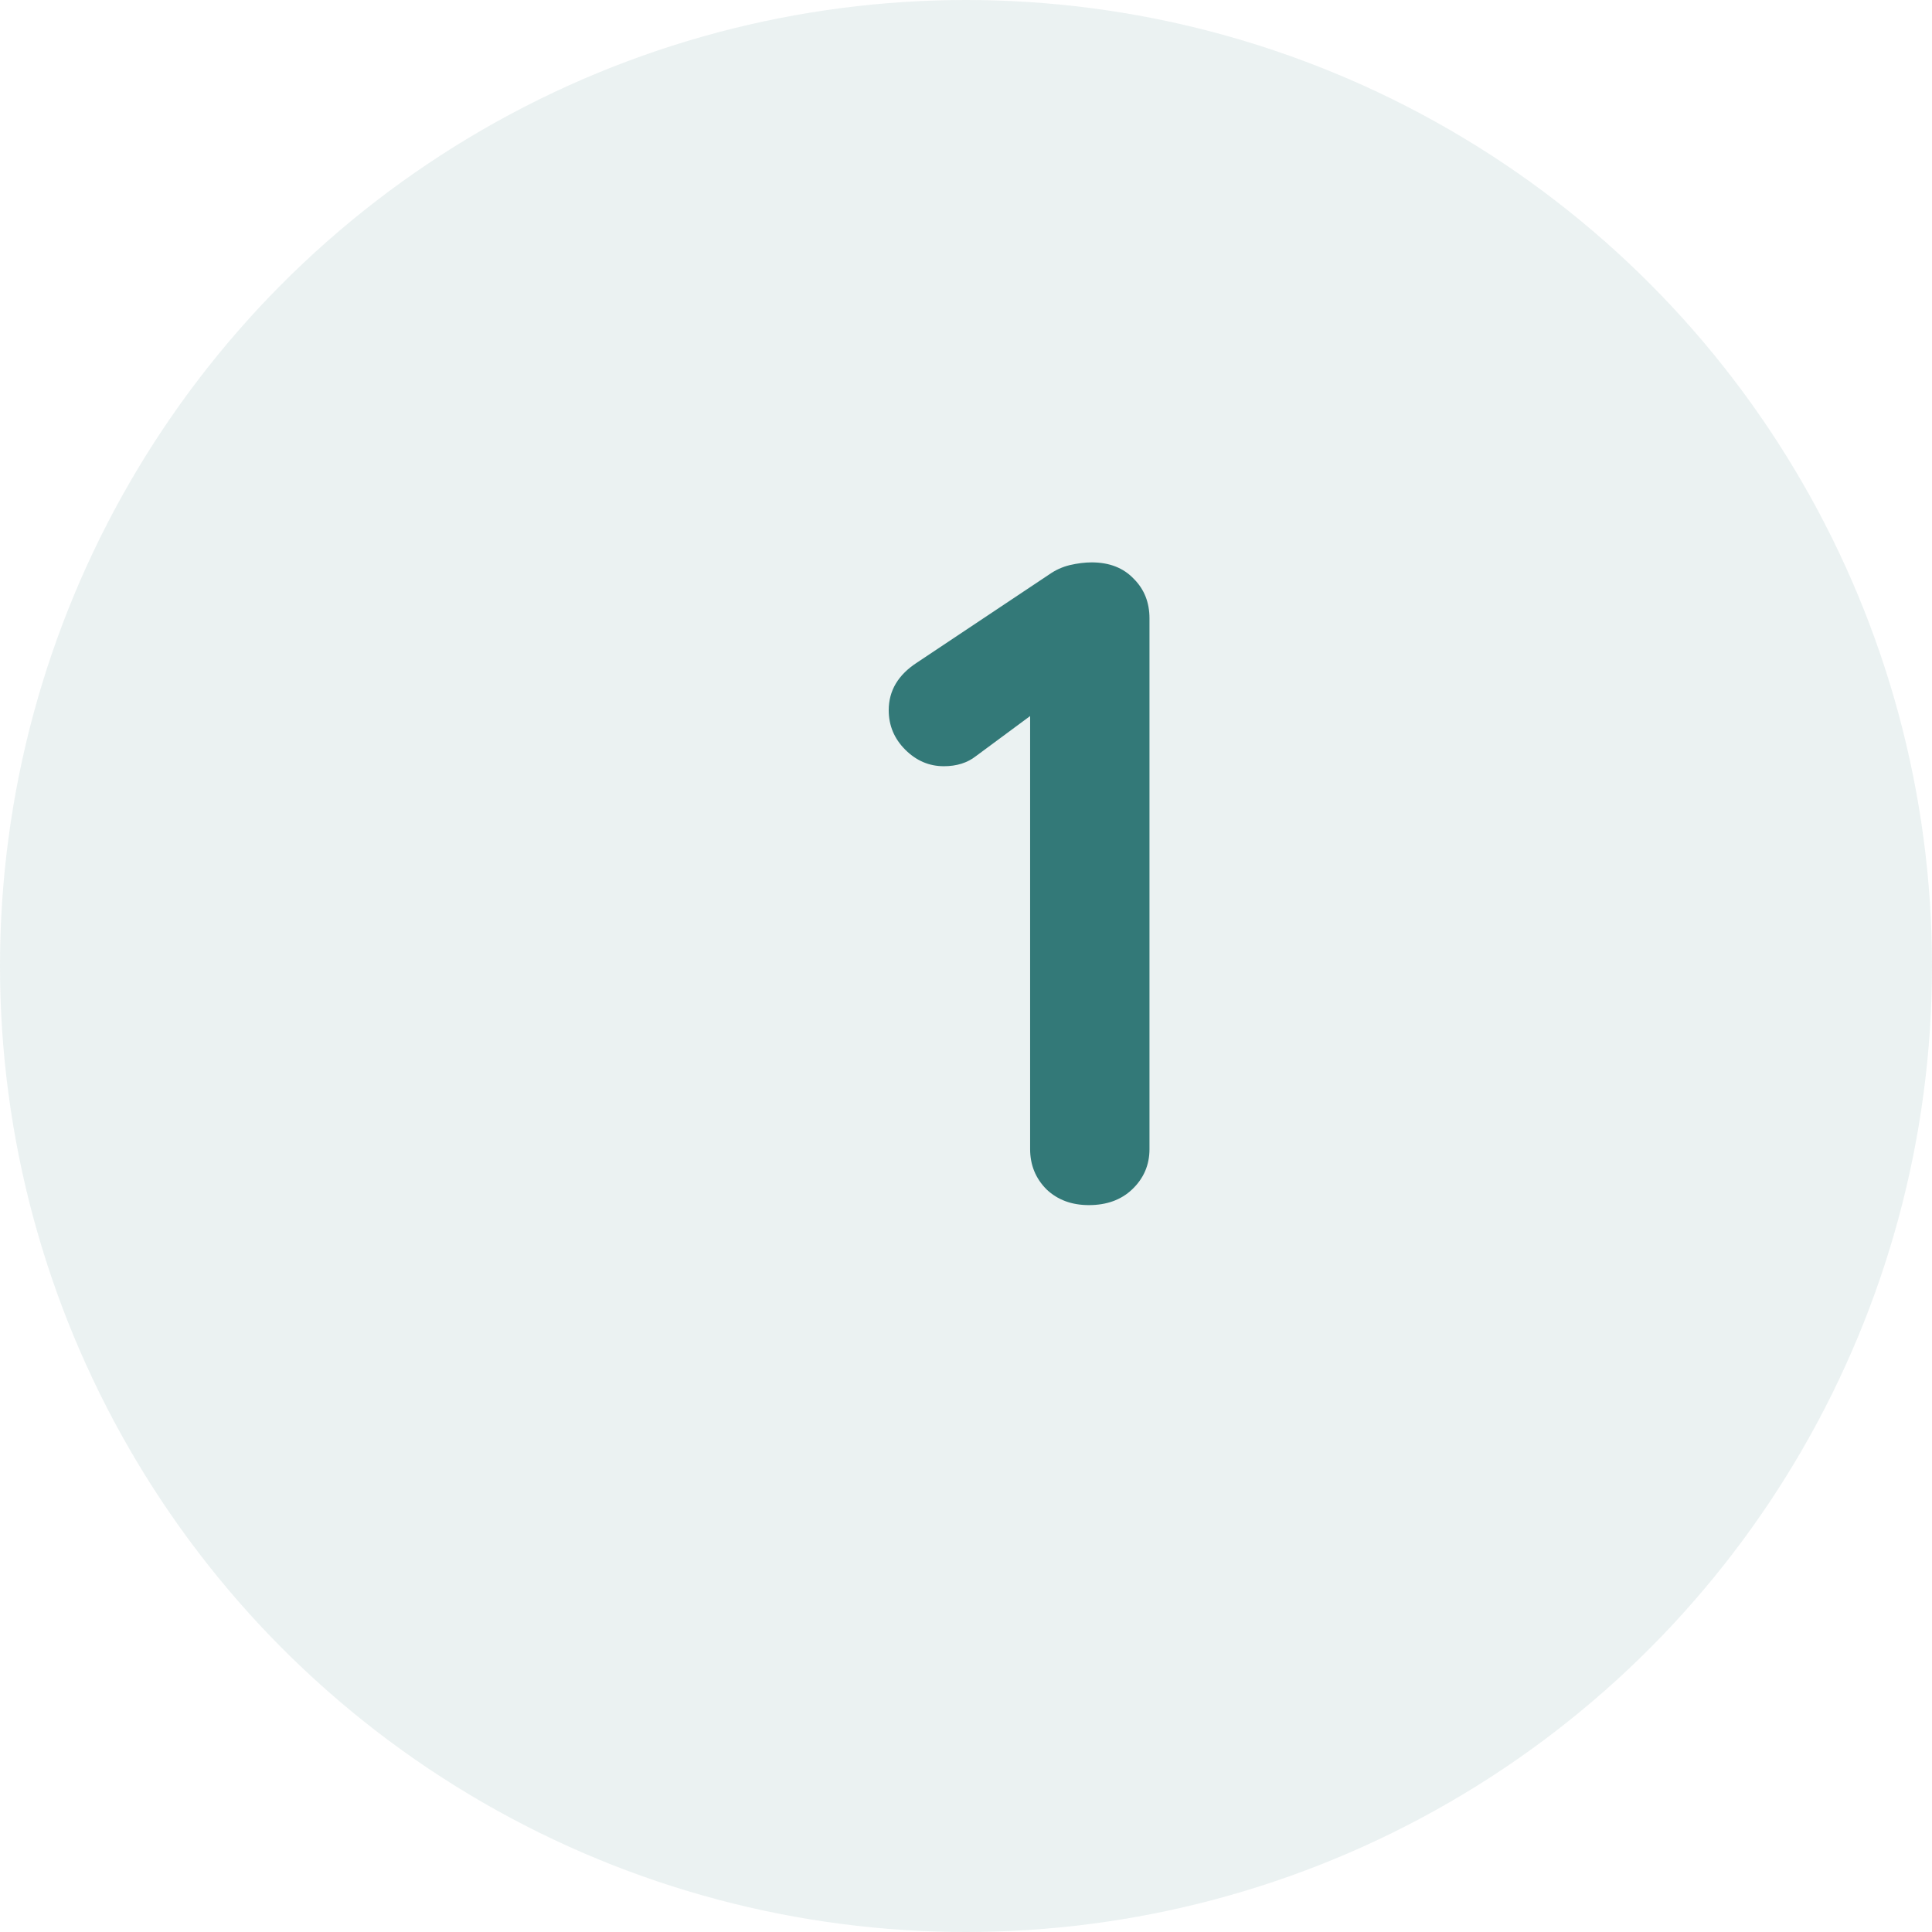 <svg width="202" height="202" viewBox="0 0 202 202" fill="none" xmlns="http://www.w3.org/2000/svg">
<circle cx="101" cy="101" r="101" fill="#337978" fill-opacity="0.1"/>
<path d="M113.848 126C112.056 126 110.584 125.456 109.432 124.368C108.28 123.216 107.704 121.808 107.704 120.144V71.76L109.048 73.872L102.04 79.056C101.144 79.76 100.024 80.112 98.68 80.112C97.144 80.112 95.8 79.536 94.648 78.384C93.496 77.232 92.92 75.856 92.92 74.256C92.92 72.208 93.912 70.544 95.896 69.264L109.72 60.048C110.36 59.6 111.064 59.28 111.832 59.088C112.664 58.896 113.432 58.8 114.136 58.8C115.992 58.8 117.464 59.376 118.552 60.528C119.64 61.616 120.184 62.992 120.184 64.656V120.144C120.184 121.808 119.576 123.216 118.36 124.368C117.208 125.456 115.704 126 113.848 126Z" fill="#337978"/>
</svg>

